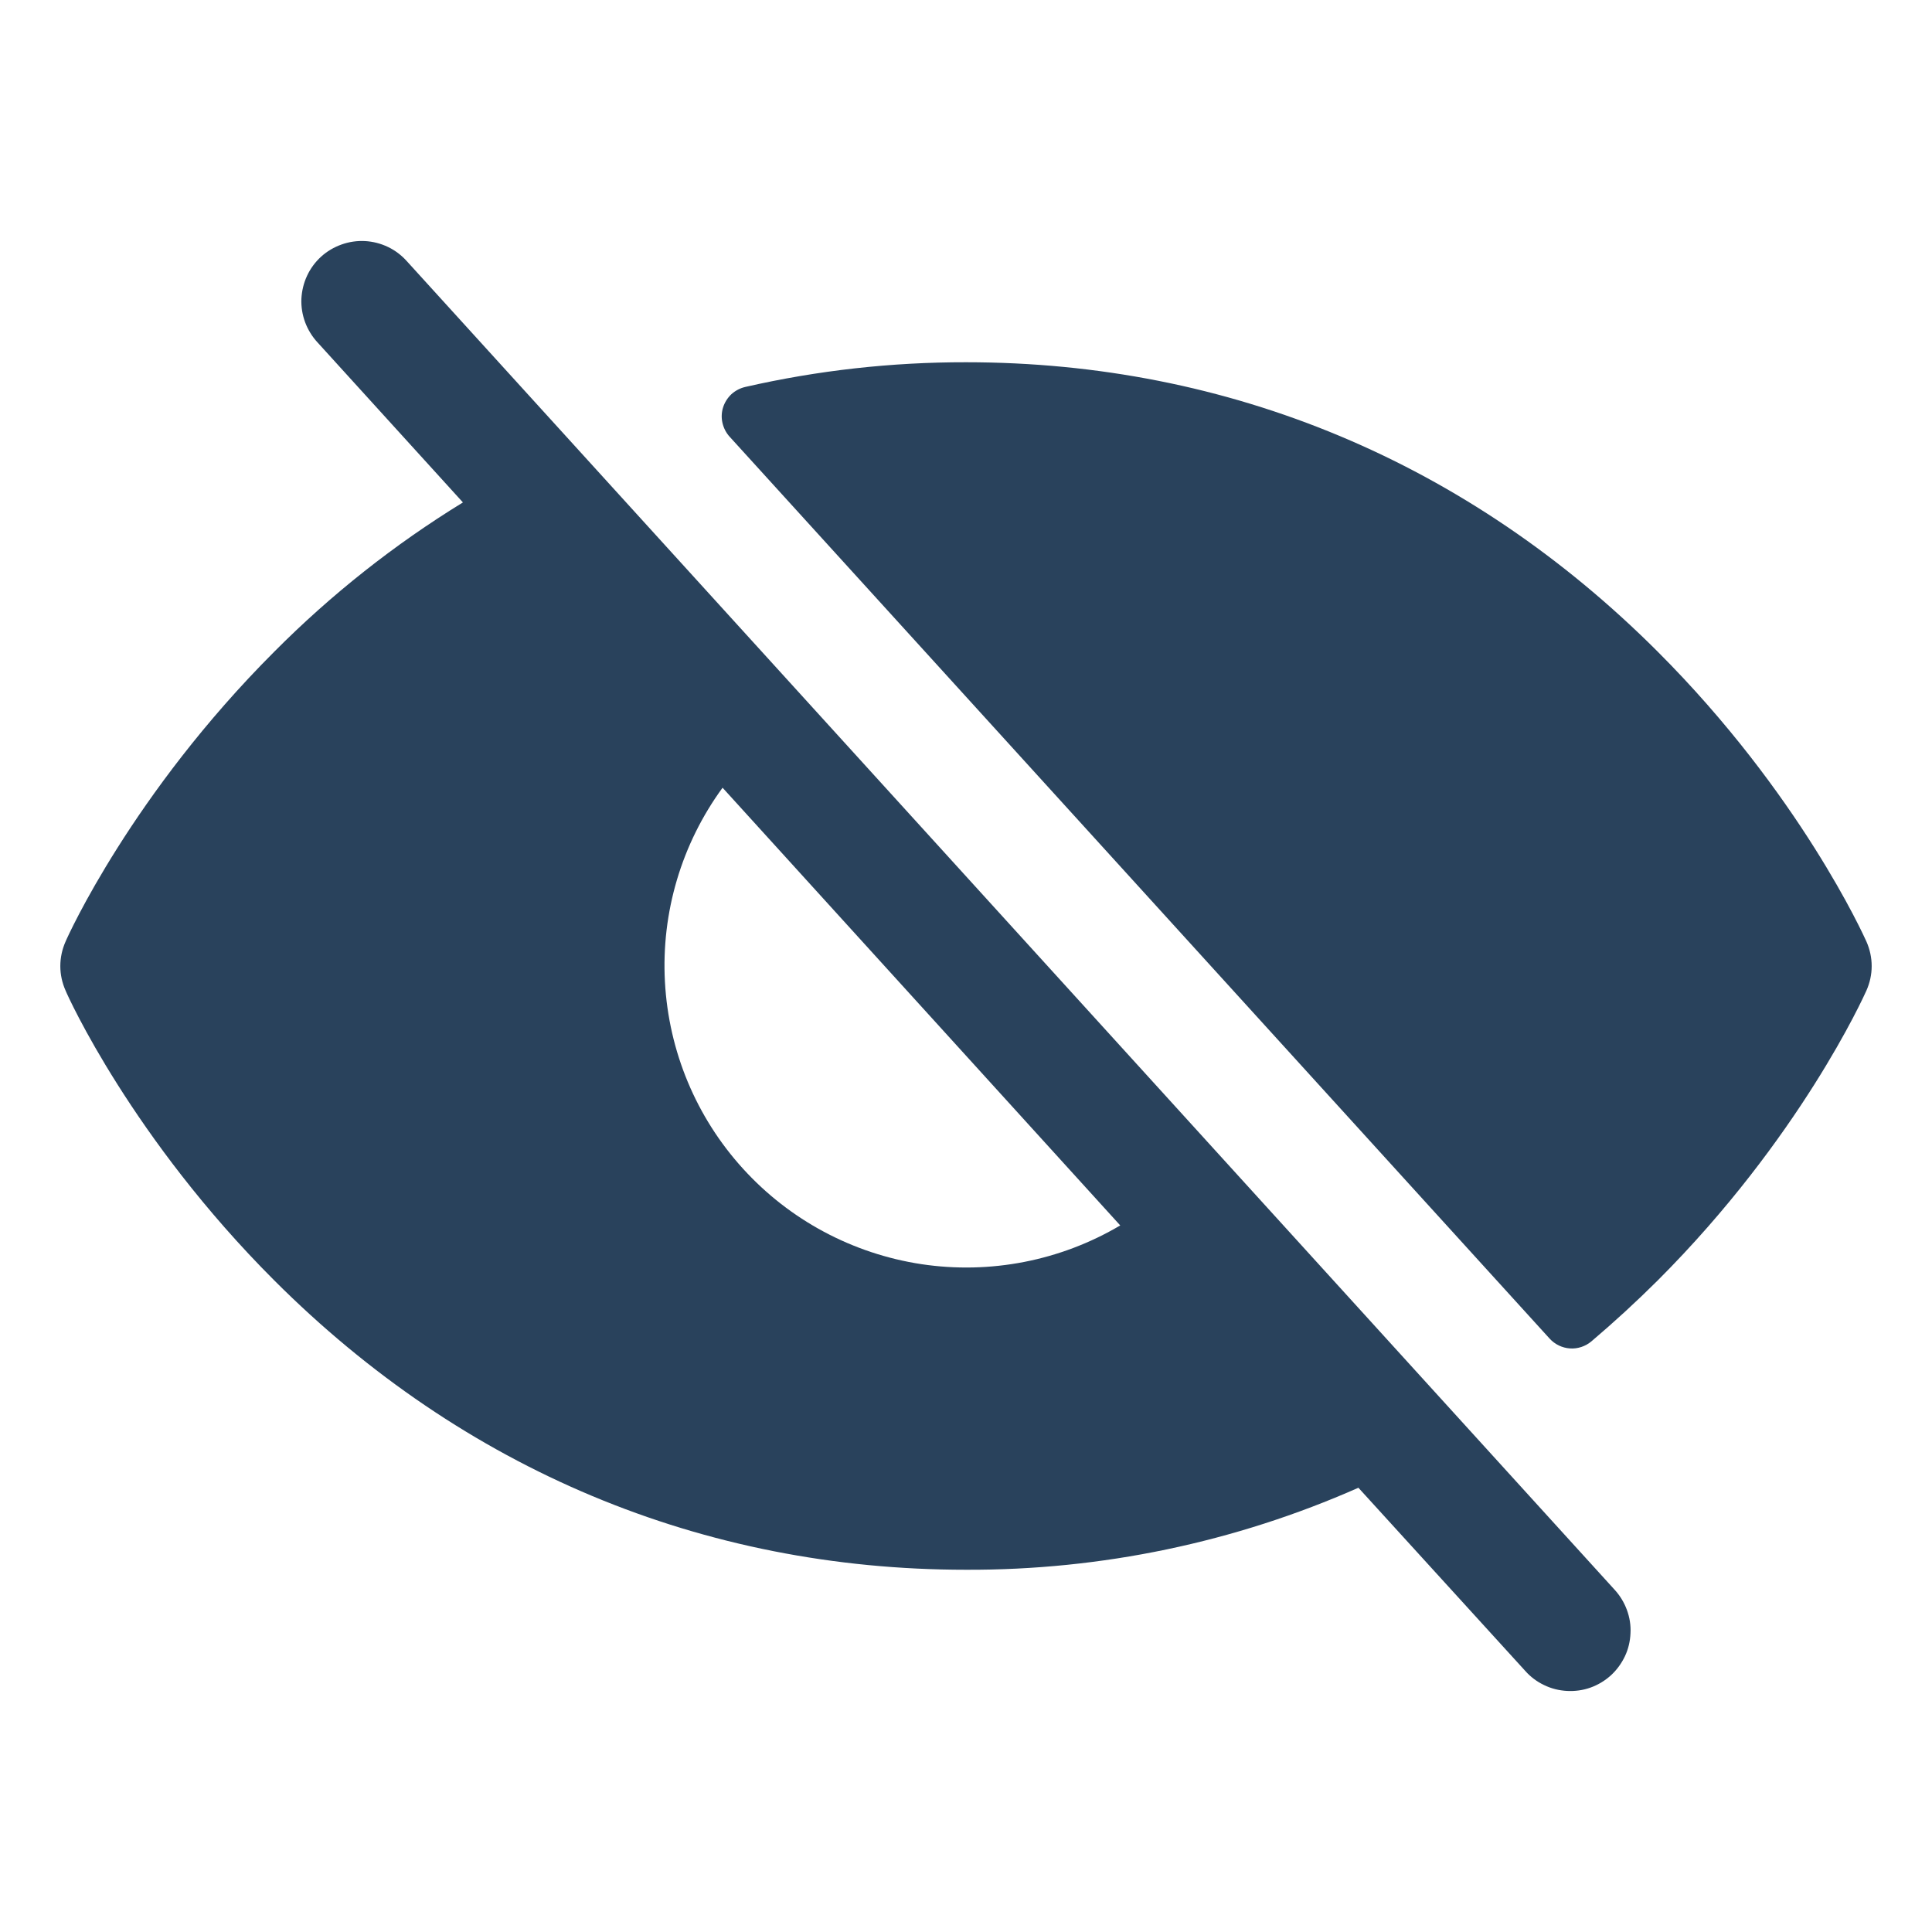 <svg width="18" height="18" viewBox="0 0 18 18" fill="none" xmlns="http://www.w3.org/2000/svg">
<path d="M6.798 4.069C6.765 4.033 6.742 3.988 6.731 3.94C6.72 3.892 6.722 3.842 6.737 3.795C6.752 3.748 6.779 3.706 6.815 3.672C6.852 3.639 6.896 3.616 6.944 3.605C7.618 3.451 8.308 3.374 9 3.375C11.453 3.375 13.681 4.307 15.445 6.072C16.769 7.396 17.364 8.717 17.389 8.772C17.421 8.844 17.438 8.922 17.438 9.001C17.438 9.08 17.421 9.157 17.389 9.229C17.364 9.285 16.769 10.605 15.445 11.929C15.244 12.129 15.038 12.318 14.827 12.497C14.771 12.544 14.699 12.568 14.627 12.563C14.554 12.558 14.486 12.525 14.437 12.471L6.798 4.069ZM15.041 14.809C15.092 14.864 15.131 14.928 15.157 14.998C15.183 15.068 15.195 15.142 15.191 15.216C15.188 15.29 15.171 15.364 15.139 15.431C15.107 15.498 15.063 15.559 15.008 15.609C14.953 15.659 14.888 15.698 14.818 15.723C14.748 15.748 14.674 15.758 14.599 15.754C14.525 15.75 14.452 15.732 14.385 15.699C14.318 15.667 14.258 15.622 14.209 15.566L12.656 13.861C11.505 14.37 10.259 14.63 9 14.625C6.547 14.625 4.319 13.693 2.555 11.929C1.231 10.605 0.633 9.285 0.611 9.229C0.579 9.157 0.562 9.08 0.562 9.001C0.562 8.922 0.579 8.844 0.611 8.772C0.633 8.719 1.231 7.396 2.555 6.072C3.084 5.54 3.674 5.073 4.313 4.681L2.959 3.191C2.908 3.136 2.869 3.072 2.843 3.003C2.817 2.933 2.805 2.859 2.808 2.784C2.812 2.71 2.829 2.637 2.861 2.569C2.892 2.502 2.937 2.441 2.992 2.391C3.047 2.341 3.112 2.303 3.182 2.278C3.252 2.253 3.326 2.242 3.401 2.246C3.475 2.25 3.548 2.269 3.615 2.301C3.682 2.333 3.742 2.379 3.791 2.434L15.041 14.809ZM10.437 11.417L6.732 7.339C6.35 7.862 6.16 8.5 6.195 9.147C6.23 9.794 6.486 10.409 6.922 10.888C7.357 11.367 7.945 11.681 8.585 11.778C9.225 11.874 9.879 11.747 10.437 11.417Z" fill="#29425C"/>
</svg>

